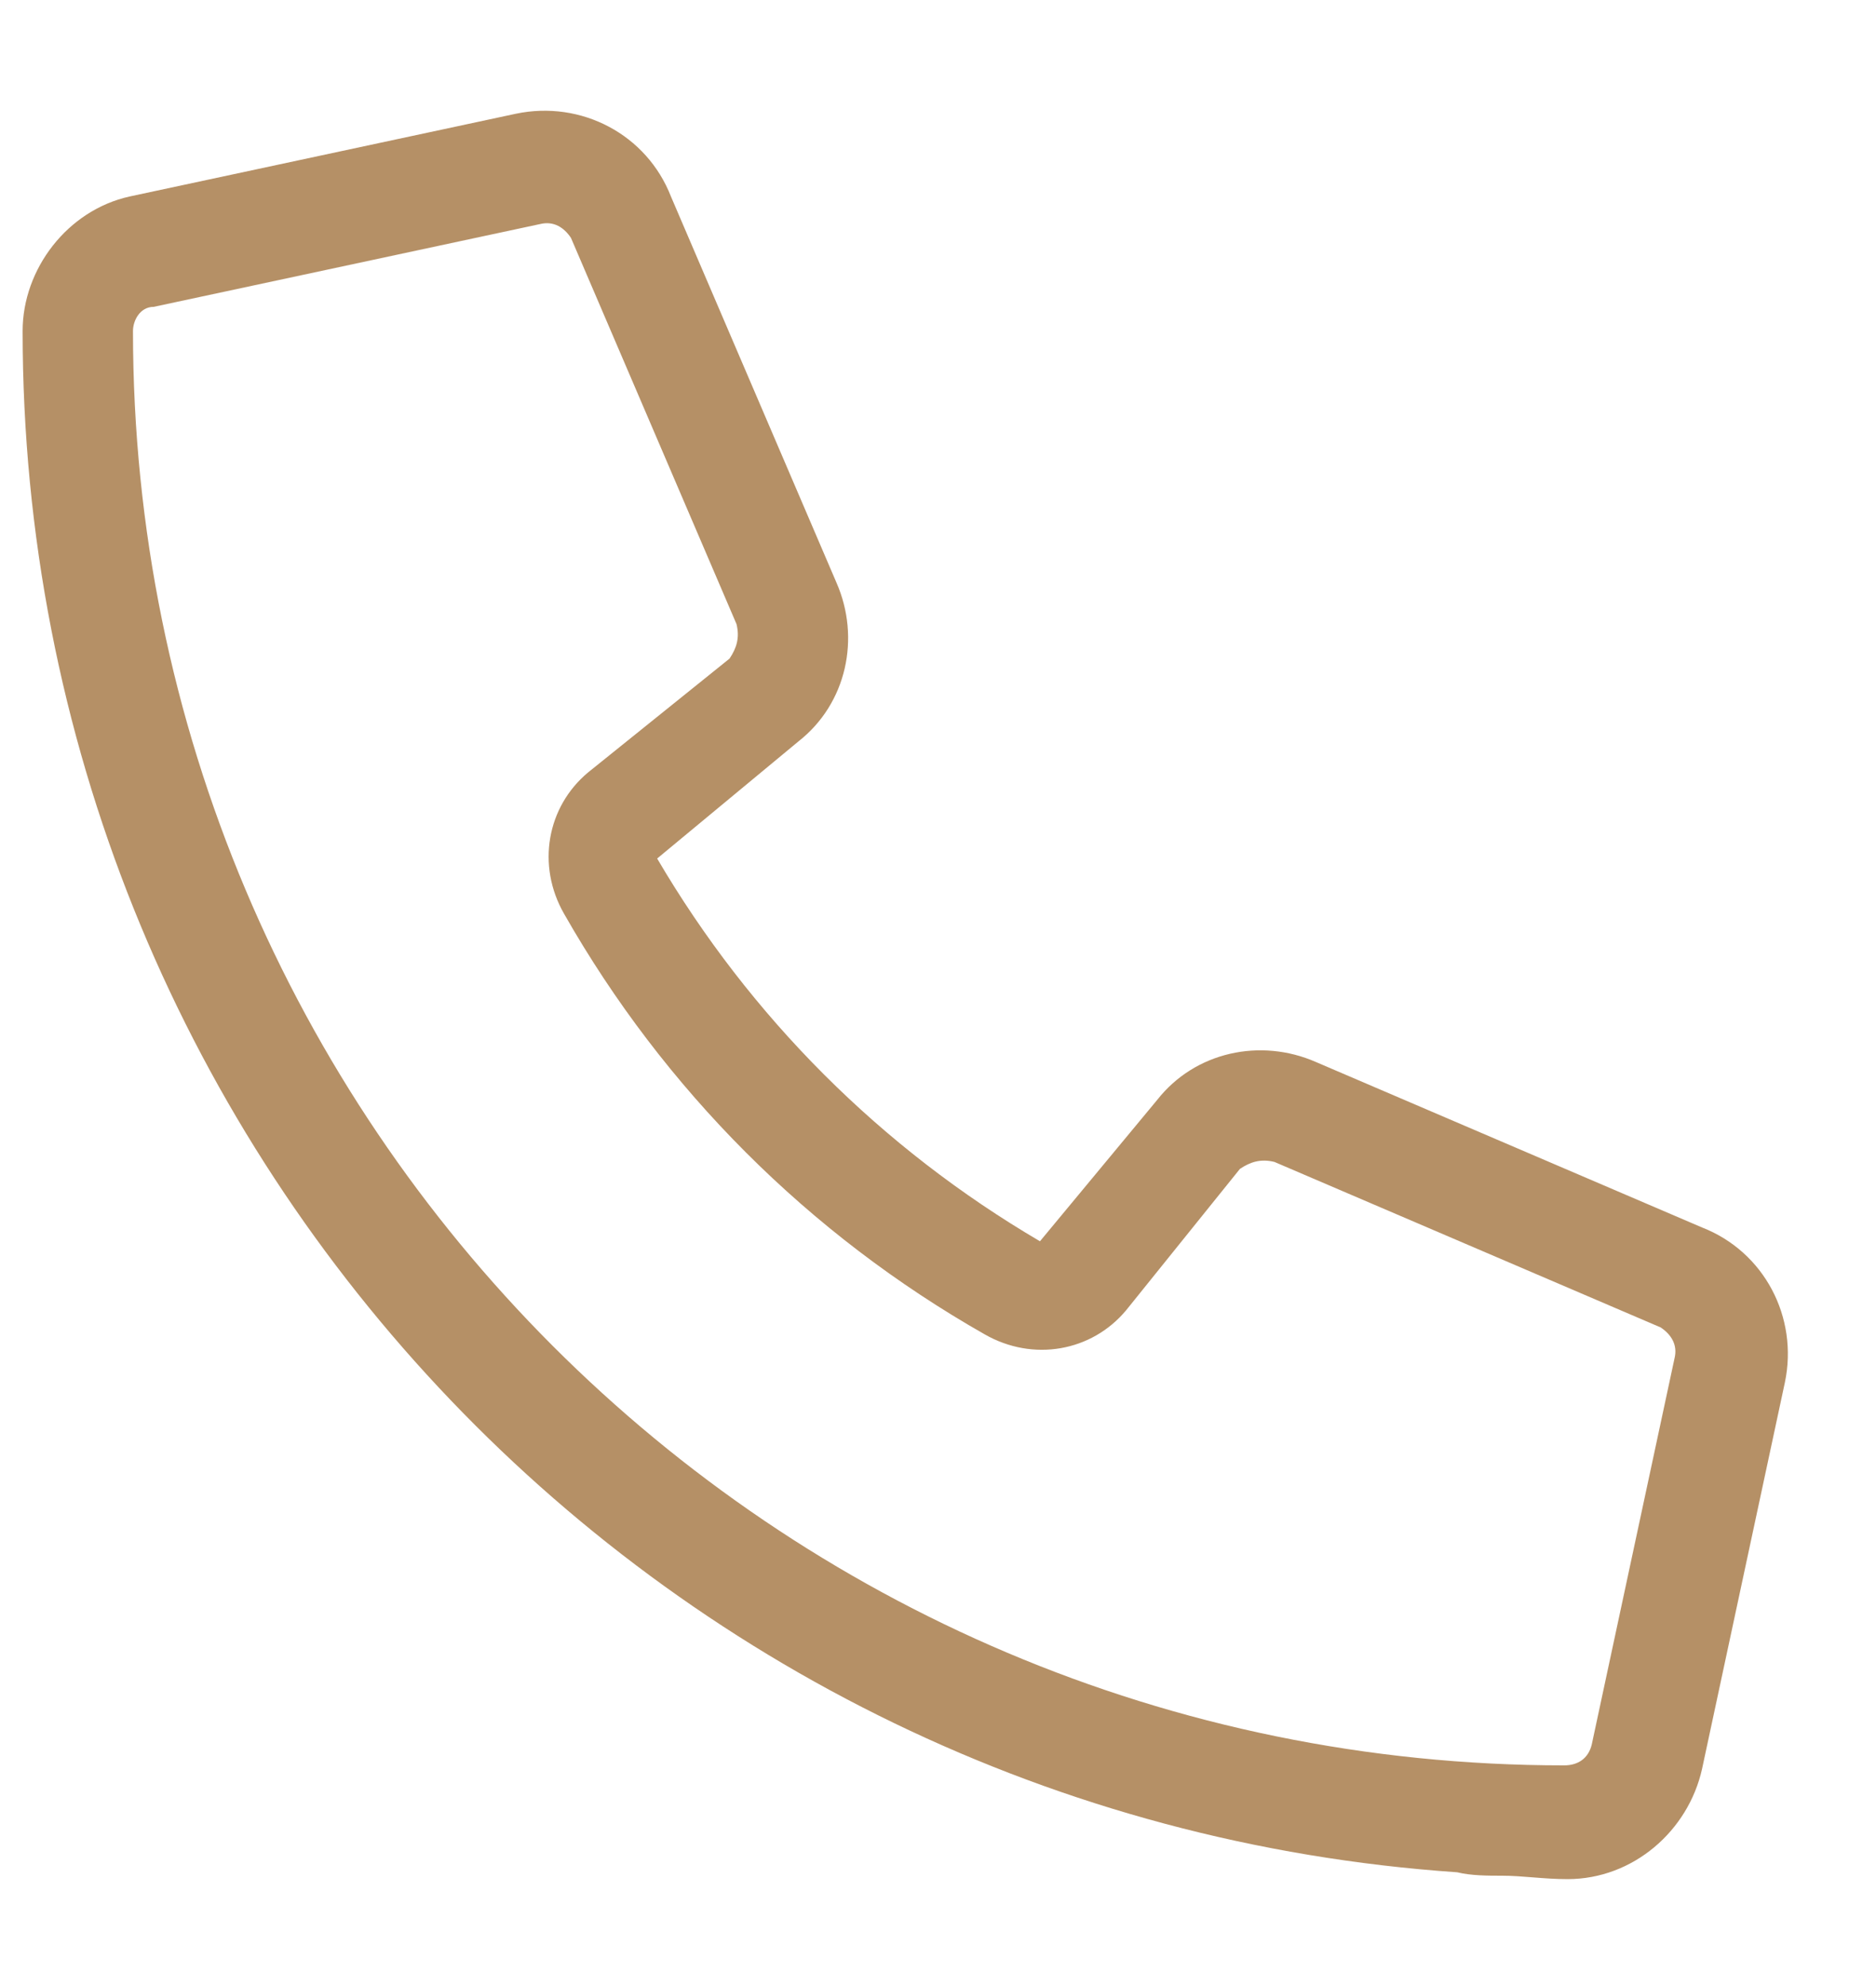 <svg width="17" height="18" viewBox="0 0 17 18" fill="none" xmlns="http://www.w3.org/2000/svg">
<path d="M11.924 9.625L15.424 11.125C15.986 11.344 16.299 11.938 16.174 12.531L15.424 16.031C15.299 16.594 14.799 17.031 14.205 17.031C13.986 17.031 13.799 17 13.611 17C13.486 17 13.33 17 13.205 16.969C5.924 16.469 0.205 10.406 0.205 3C0.205 2.438 0.611 1.906 1.174 1.781L4.674 1.031C5.268 0.906 5.861 1.219 6.08 1.781L7.58 5.281C7.799 5.781 7.674 6.375 7.236 6.719L5.955 7.781C6.799 9.219 7.986 10.406 9.424 11.25L10.486 9.969C10.83 9.531 11.424 9.406 11.924 9.625ZM14.174 16C14.299 16 14.393 15.938 14.424 15.812L15.174 12.312C15.205 12.188 15.143 12.094 15.049 12.031L11.549 10.531C11.424 10.5 11.33 10.531 11.236 10.594L10.205 11.875C9.893 12.25 9.361 12.344 8.924 12.094C7.33 11.188 6.018 9.875 5.111 8.281C4.861 7.844 4.955 7.312 5.33 7L6.611 5.969C6.674 5.875 6.705 5.781 6.674 5.656L5.174 2.156C5.111 2.062 5.018 2 4.893 2.031L1.393 2.781C1.268 2.781 1.205 2.906 1.205 3C1.205 10.188 7.018 16 14.174 16Z" fill="#B59066"/>
</svg>
